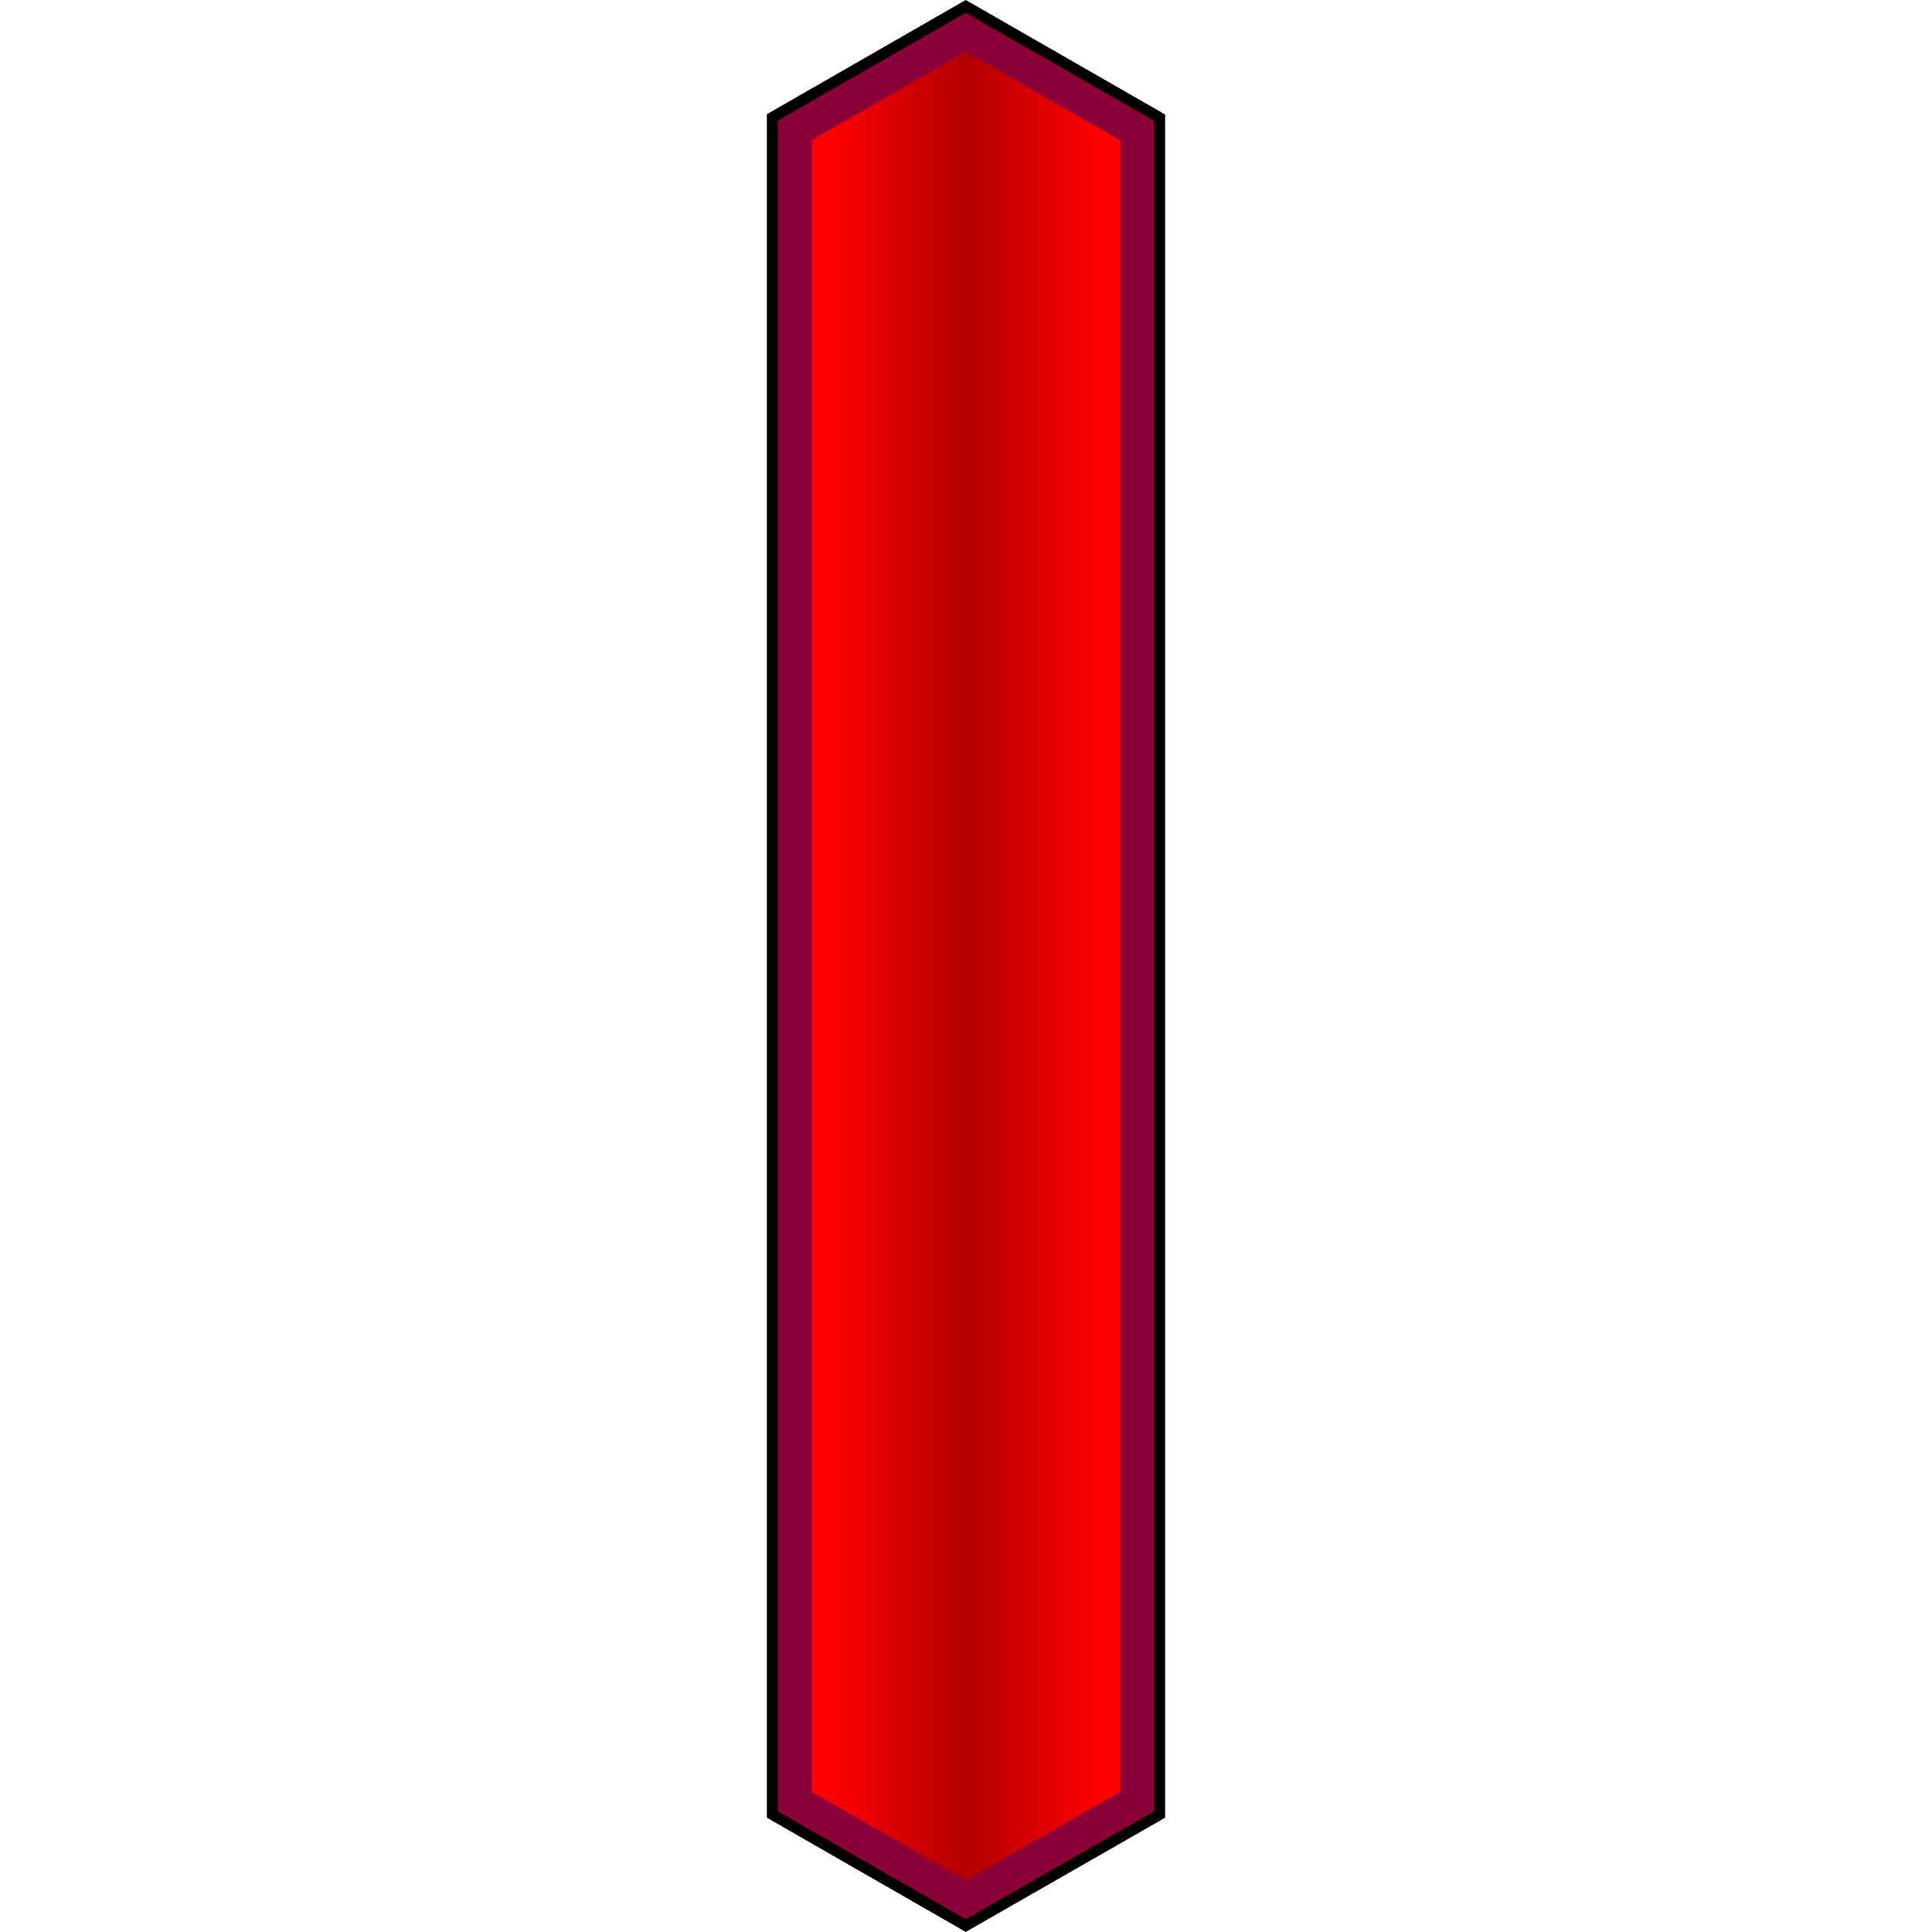 <svg width="194" height="194" viewBox="0 0 194 194" fill="none" xmlns="http://www.w3.org/2000/svg">
<path d="M77.564 182.204V11.786L96.975 0.661L116.436 11.826V182.204L96.975 193.349L77.564 182.204Z" fill="url(#paint0_linear_1_40)"/>
<path d="M96.975 1.303L115.872 12.147V181.873L96.975 192.697L78.128 181.873V12.127L96.975 1.303ZM96.975 0L96.411 0.321L77.564 11.145L77 11.475V182.515L77.564 182.845L96.411 193.669L96.975 194L97.539 193.669L116.436 182.845L117 182.515V11.505L116.436 11.175L97.539 0.321L96.975 0Z" fill="black"/>
<path d="M96.975 5.192L112.487 14.091V179.919L96.975 188.808L81.513 179.929V14.071L96.975 5.192ZM96.975 1.293L78.128 12.127V181.873L96.975 192.697L115.872 181.873V12.147L96.975 1.303V1.293Z" fill="#8C0039"/>
<defs>
<linearGradient id="paint0_linear_1_40" x1="77.564" y1="96.995" x2="116.436" y2="96.995" gradientUnits="userSpaceOnUse">
<stop offset="0.15" stop-color="#FF0000"/>
<stop offset="0.5" stop-color="#B30000"/>
<stop offset="0.85" stop-color="#FF0000"/>
</linearGradient>
</defs>
</svg>
